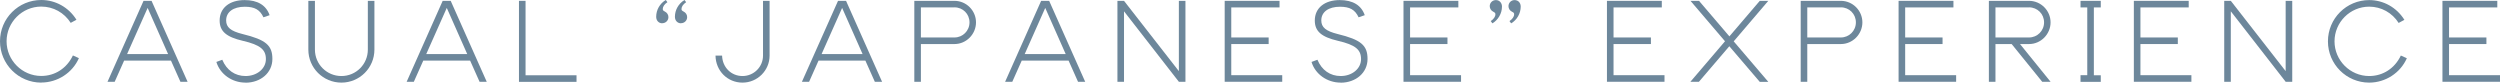 <?xml version="1.0" encoding="UTF-8"?>
<svg id="_レイヤー_2" data-name="レイヤー_2" xmlns="http://www.w3.org/2000/svg" viewBox="0 0 296.26 9.79">
  <defs>
    <style>
      .cls-1 {
        fill: #6d879b;
      }
    </style>
  </defs>
  <g id="_レイヤー_1-2" data-name="レイヤー_1">
    <g>
      <path class="cls-1" d="M4.89,9.79C2.19,9.79,0,7.6,0,4.89S2.19,0,4.89,0c1.7,0,3.26.88,4.17,2.34l-.68.37c-.77-1.21-2.06-1.93-3.49-1.93C2.63.78.78,2.63.78,4.89s1.85,4.11,4.11,4.11c1.63,0,3.03-.91,3.75-2.43l.71.32c-.77,1.75-2.54,2.89-4.46,2.89Z"/>
      <path class="cls-1" d="M21.38,9.69l-1.12-2.51h-5.55l-1.12,2.51h-.85L17.01.1h.95l4.27,9.59h-.85ZM17.49.95l-2.43,5.46h4.86l-2.42-5.46Z"/>
      <path class="cls-1" d="M29.09,9.79c-1.6,0-3.01-1-3.45-2.45l.7-.26c.52,1.24,1.51,1.93,2.76,1.93,1.36,0,2.41-.88,2.41-2s-.65-1.69-2.73-2.17c-1.97-.46-2.75-1.13-2.75-2.41,0-1.48,1.16-2.42,2.96-2.42,1.54,0,2.55.61,2.96,1.79l-.73.25c-.42-.9-1.04-1.25-2.21-1.25-1.36,0-2.21.62-2.21,1.62,0,.82.54,1.26,1.93,1.61,2.78.68,3.55,1.34,3.55,2.96s-1.37,2.81-3.19,2.81Z"/>
      <path class="cls-1" d="M40.46,9.79c-2.17,0-3.92-1.75-3.92-3.91V.1h.78v5.78c0,1.73,1.4,3.13,3.14,3.13s3.13-1.4,3.13-3.13V.1h.78v5.78c0,2.16-1.75,3.91-3.91,3.91Z"/>
      <path class="cls-1" d="M56.83,9.69l-1.12-2.51h-5.55l-1.12,2.51h-.85L52.46.1h.95l4.27,9.59h-.85ZM52.94.95l-2.43,5.46h4.86l-2.42-5.46Z"/>
      <path class="cls-1" d="M61.5,9.69V.1h.78v8.82h6.04v.78h-6.82Z"/>
      <path class="cls-1" d="M78.48,2.76c-.42,0-.72-.32-.72-.77,0-.82.44-1.59,1.14-1.99l.19.26c-.35.23-.55.53-.55.8,0,.16.05.2.25.31.26.13.42.37.42.66,0,.4-.32.72-.73.72ZM80.7,2.76c-.42,0-.72-.32-.72-.77,0-.82.44-1.58,1.14-1.99l.19.26c-.35.24-.55.53-.55.8,0,.16.05.2.25.31.26.13.42.37.42.66,0,.4-.32.72-.73.72Z"/>
      <path class="cls-1" d="M87.99,9.79c-1.78,0-3.17-1.39-3.2-3.2h.78c.04,1.39,1.08,2.42,2.42,2.42s2.43-1.08,2.43-2.42V.1h.78v6.49c0,1.76-1.44,3.2-3.21,3.2Z"/>
      <path class="cls-1" d="M103.67,9.69l-1.12-2.51h-5.55l-1.12,2.51h-.85L99.31.1h.95l4.27,9.59h-.85ZM99.79.95l-2.43,5.46h4.86l-2.42-5.46Z"/>
      <path class="cls-1" d="M113.11,5.22h-3.98v4.47h-.78V.1h4.76c1.4,0,2.55,1.15,2.55,2.55s-1.15,2.57-2.55,2.57ZM113.11.88h-3.98v3.56h3.98c.98,0,1.78-.79,1.78-1.79s-.79-1.78-1.78-1.78Z"/>
      <path class="cls-1" d="M127.75,9.69l-1.12-2.51h-5.55l-1.12,2.51h-.85L123.38.1h.95l4.27,9.59h-.85ZM123.86.95l-2.43,5.46h4.86l-2.42-5.46Z"/>
      <path class="cls-1" d="M139.7,9.69l-6.5-8.35v8.35h-.78V.1h.78l6.5,8.33V.1h.78v9.59h-.78Z"/>
      <path class="cls-1" d="M145.13,9.69V.1h6.5v.78h-5.72v3.56h4.43v.78h-4.43v3.69h6.04v.78h-6.82Z"/>
      <path class="cls-1" d="M158.87,9.79c-1.6,0-3.01-1-3.45-2.45l.7-.26c.52,1.24,1.51,1.93,2.76,1.93,1.36,0,2.41-.88,2.41-2s-.65-1.69-2.73-2.17c-1.97-.46-2.75-1.13-2.75-2.41,0-1.48,1.16-2.42,2.96-2.42,1.54,0,2.55.61,2.96,1.79l-.73.25c-.42-.9-1.04-1.25-2.21-1.25-1.36,0-2.21.62-2.21,1.62,0,.82.54,1.26,1.93,1.61,2.78.68,3.55,1.34,3.55,2.96s-1.37,2.81-3.19,2.81Z"/>
      <path class="cls-1" d="M166.32,9.69V.1h6.5v.78h-5.72v3.56h4.43v.78h-4.43v3.69h6.04v.78h-6.82Z"/>
      <path class="cls-1" d="M176.85,2.76l-.19-.26c.35-.24.55-.53.55-.8,0-.16-.05-.2-.25-.31-.26-.13-.42-.37-.42-.66,0-.4.32-.72.73-.72s.72.32.72.77c0,.82-.46,1.59-1.14,1.99ZM179.07,2.76l-.19-.26c.35-.24.55-.53.55-.8,0-.16-.04-.2-.25-.31-.26-.13-.42-.37-.42-.66,0-.4.32-.72.72-.72.43,0,.73.32.73.77,0,.8-.44,1.59-1.14,1.99Z"/>
      <path class="cls-1" d="M190.43,9.69V.1h6.5v.78h-5.72v3.56h4.43v.78h-4.43v3.69h6.04v.78h-6.82Z"/>
      <path class="cls-1" d="M208.53,9.69l-3.6-4.21-3.6,4.21h-1.01l4.1-4.8L200.33.1h1.01l3.6,4.21,3.6-4.21h1.01l-4.1,4.8,4.1,4.8h-1.01Z"/>
      <path class="cls-1" d="M218.15,5.22h-3.98v4.47h-.78V.1h4.76c1.4,0,2.55,1.15,2.55,2.55s-1.15,2.57-2.55,2.57ZM218.15.88h-3.98v3.56h3.98c.98,0,1.78-.79,1.78-1.79s-.79-1.78-1.78-1.78Z"/>
      <path class="cls-1" d="M224.99,9.69V.1h6.5v.78h-5.72v3.56h4.43v.78h-4.43v3.69h6.04v.78h-6.82Z"/>
      <path class="cls-1" d="M242.01,9.69l-3.62-4.47h-1.92v4.47h-.78V.1h4.76c1.4,0,2.55,1.15,2.55,2.55s-1.15,2.57-2.55,2.57h-1.07l3.62,4.47h-1ZM240.45.88h-3.98v3.56h3.98c.98,0,1.78-.79,1.78-1.79s-.79-1.78-1.78-1.78Z"/>
      <path class="cls-1" d="M246.55,9.69v-.78h.8V.88h-.8V.1h2.4v.78h-.82v8.04h.82v.78h-2.4Z"/>
      <path class="cls-1" d="M252.87,9.69V.1h6.5v.78h-5.72v3.56h4.43v.78h-4.43v3.69h6.04v.78h-6.82Z"/>
      <path class="cls-1" d="M270.86,9.69l-6.5-8.35v8.35h-.78V.1h.78l6.5,8.33V.1h.78v9.59h-.78Z"/>
      <path class="cls-1" d="M280.76,9.79c-2.7,0-4.89-2.18-4.89-4.89s2.19-4.89,4.89-4.89c1.7,0,3.26.88,4.17,2.34l-.68.37c-.77-1.21-2.06-1.93-3.49-1.93-2.27,0-4.11,1.85-4.11,4.11s1.85,4.11,4.11,4.11c1.63,0,3.03-.91,3.75-2.43l.71.32c-.77,1.75-2.54,2.89-4.46,2.89Z"/>
      <path class="cls-1" d="M289.44,9.69V.1h6.5v.78h-5.72v3.56h4.43v.78h-4.43v3.69h6.04v.78h-6.82Z"/>
    </g>
  </g>
</svg>